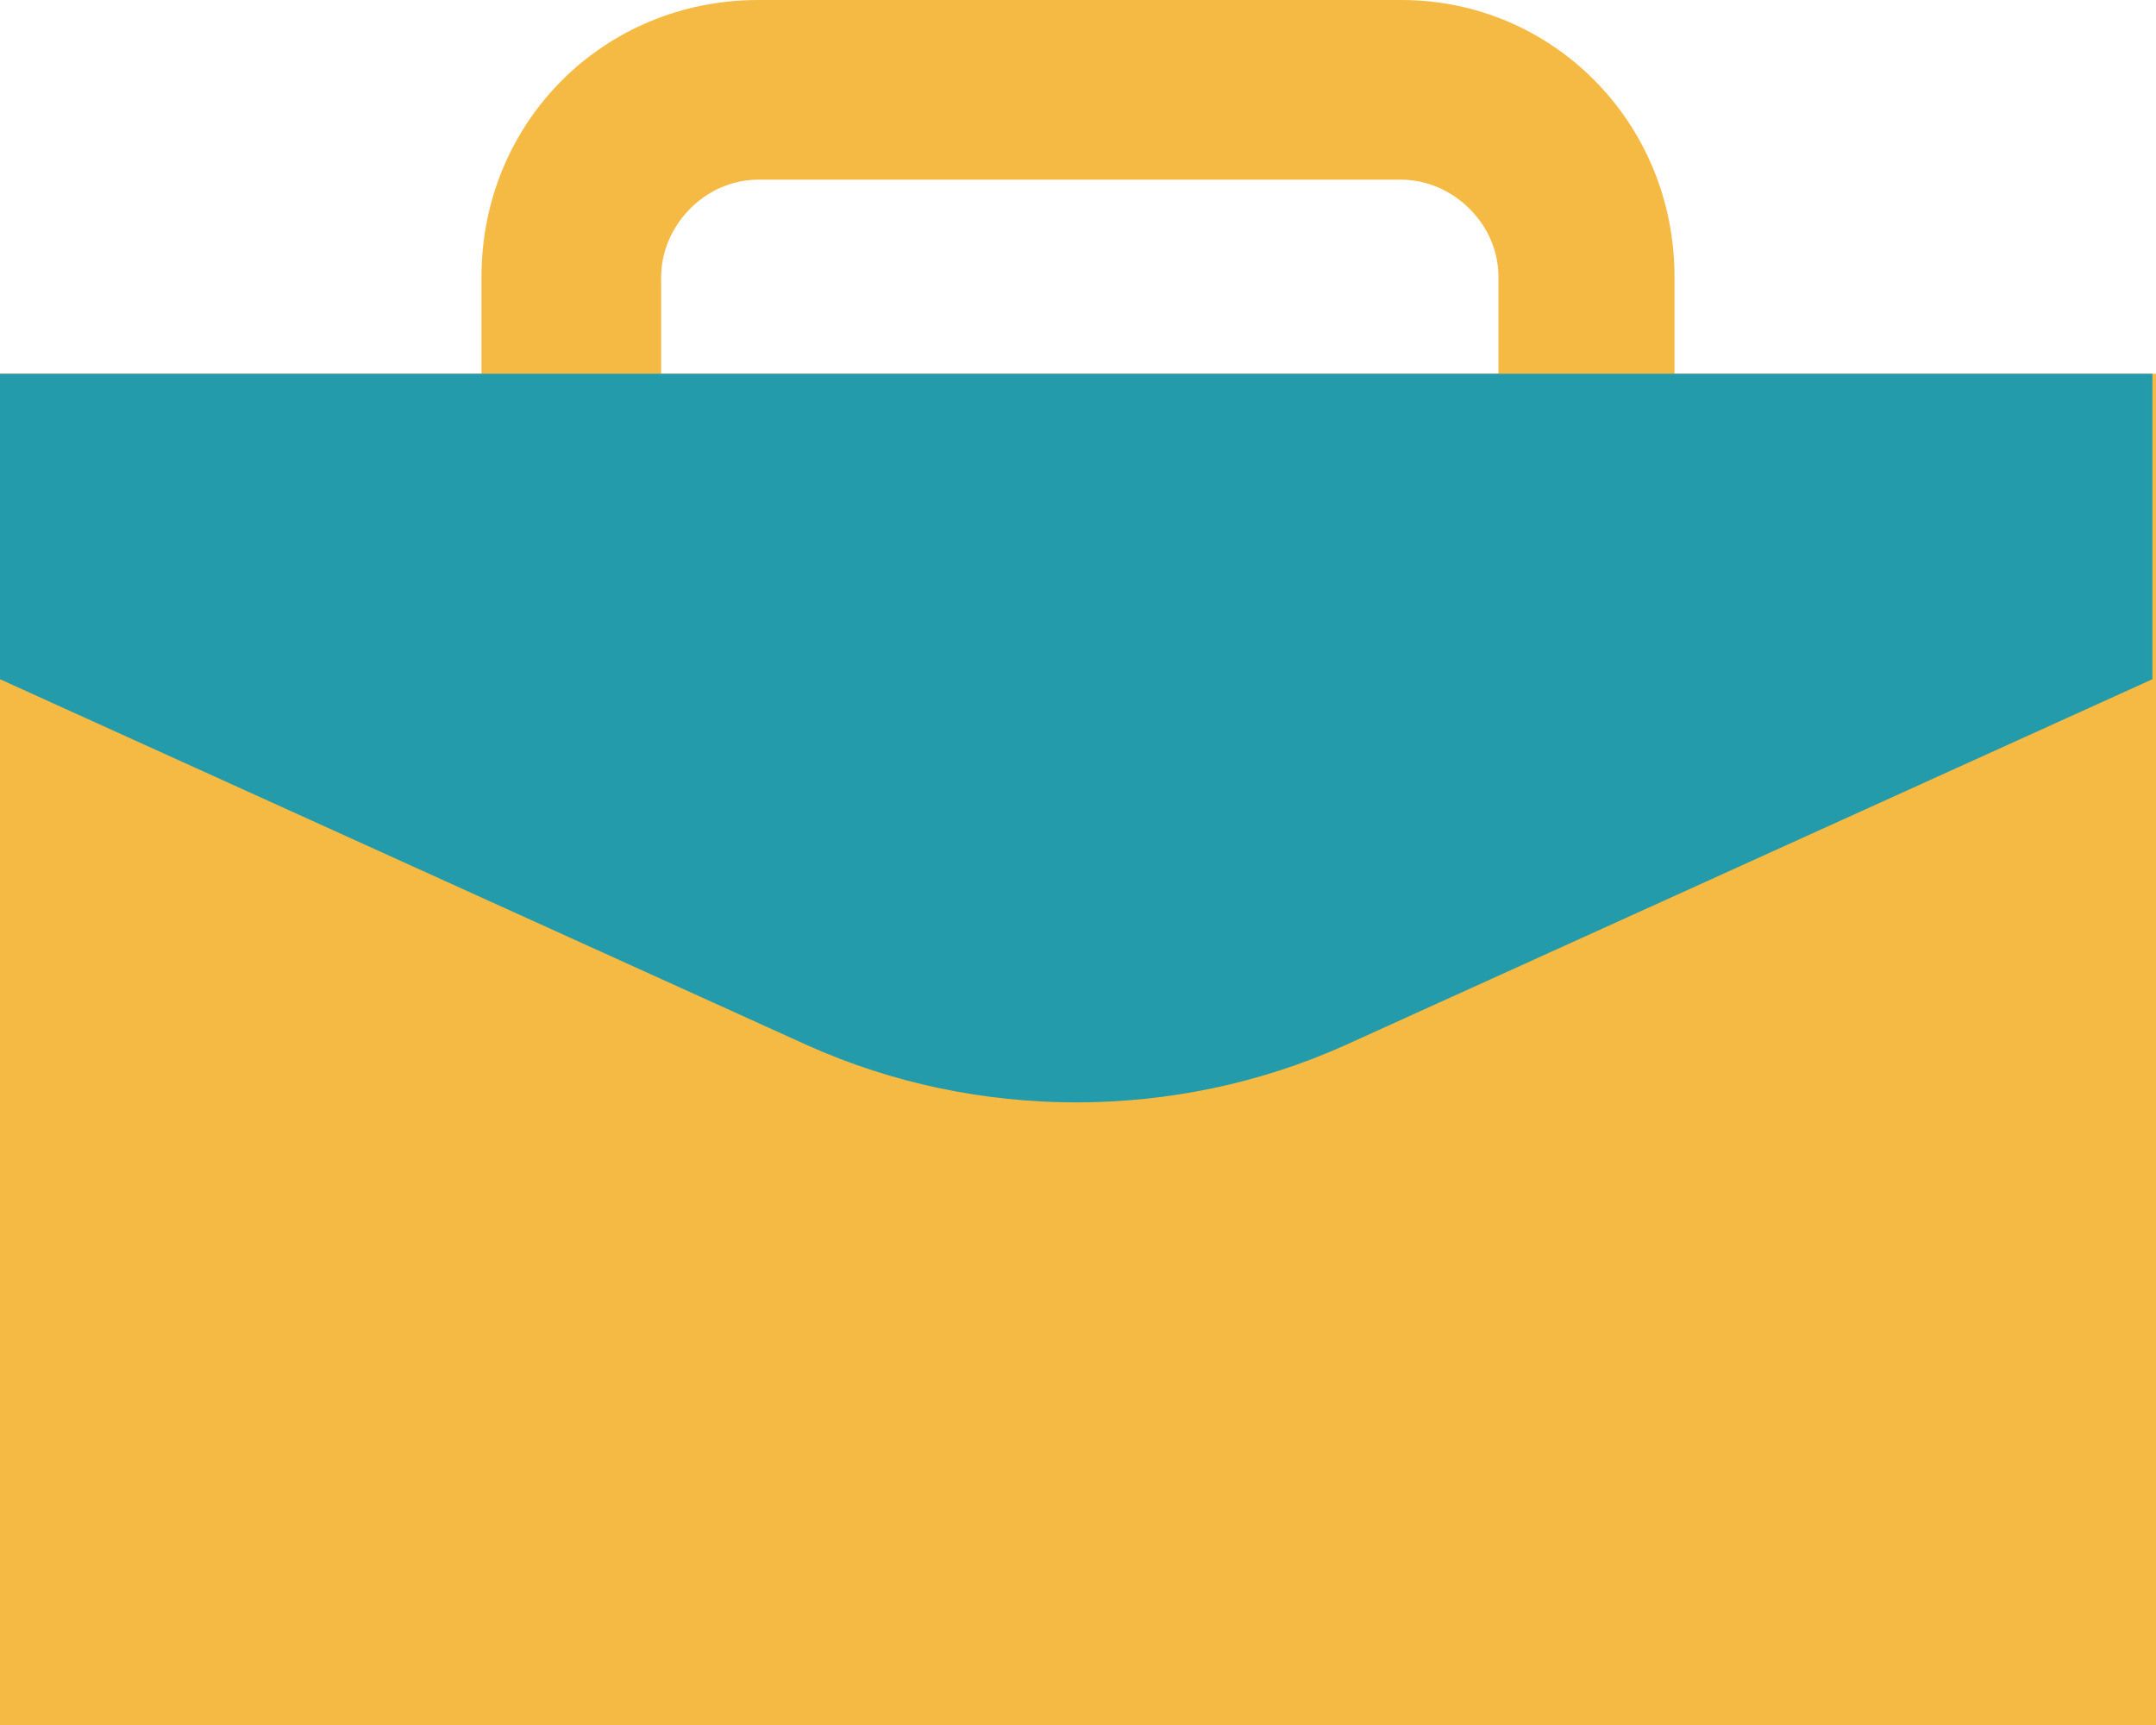 <?xml version="1.0" encoding="UTF-8"?>
<svg id="Layer_1" xmlns="http://www.w3.org/2000/svg" version="1.1" viewBox="0 0 60 48">
  <!-- Generator: Adobe Illustrator 29.1.0, SVG Export Plug-In . SVG Version: 2.1.0 Build 142)  -->
  <defs>
    <style>
      .st0 {
        fill: #f5ba44;
      }

      .st1 {
        fill: #239bab;
      }
    </style>
  </defs>
  <path class="st0" d="M46.6,10.4v-2.7C46.6,3.4,43.2,0,39,0h-17.9C16.8,0,13.4,3.4,13.4,7.7v2.7H0v37.6h60V10.4h-13.4ZM18.4,7.7c0-1.4,1.2-2.7,2.7-2.7h17.9c1.4,0,2.7,1.2,2.7,2.7v2.7h-23.3v-2.7Z"/>
  <path class="st1" d="M0,10.4v8.5l22.5,10.2c4.7,2.1,10.2,2.1,14.9,0l22.5-10.2v-8.5H0Z"/>
</svg>